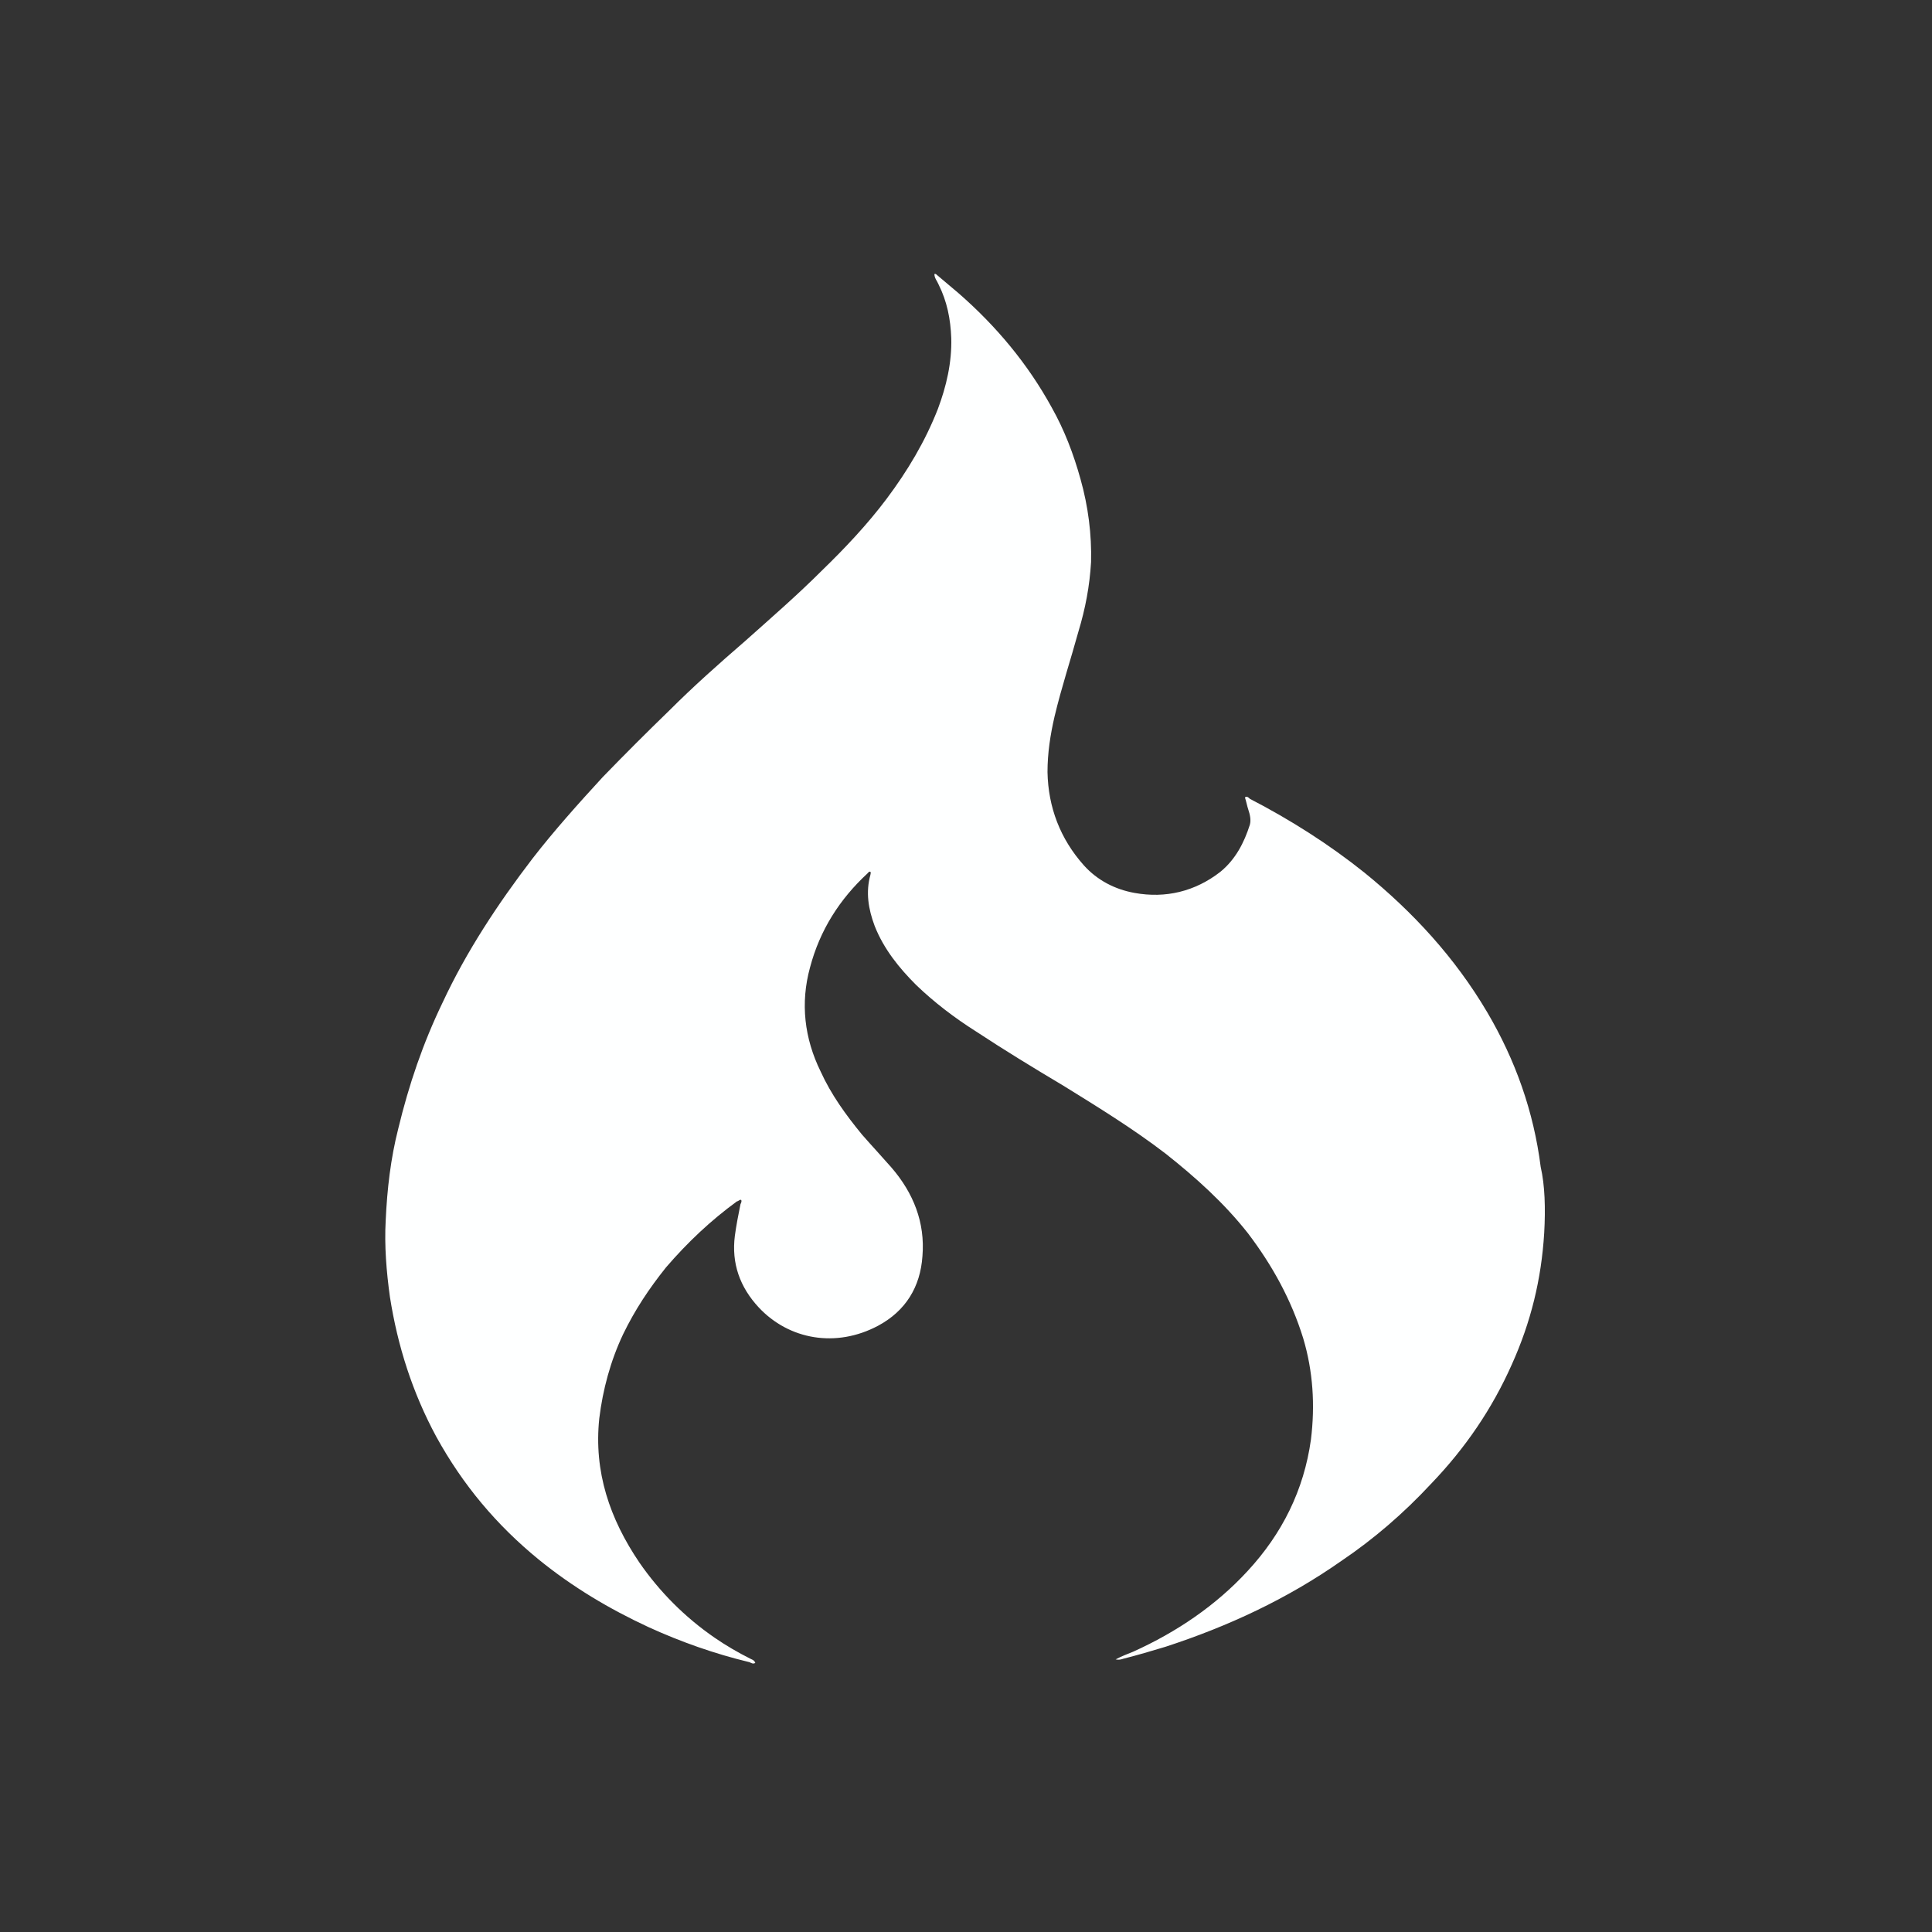 <?xml version="1.0" encoding="utf-8"?>
<!-- Generator: Adobe Illustrator 22.1.0, SVG Export Plug-In . SVG Version: 6.00 Build 0)  -->
<svg version="1.1" id="Layer_1" xmlns="http://www.w3.org/2000/svg" xmlns:xlink="http://www.w3.org/1999/xlink" x="0px" y="0px"
	 viewBox="0 0 275 275" style="enable-background:new 0 0 275 275;" xml:space="preserve">
<rect x="0" y="0" width="275" height="275" fill="#333333" stroke="none"/>
<style type="text/css">
	.st0{fill:none;}
	.st1{enable-background:new    ;}
	.st2{fill:#FEFFFF;}
</style>
<title>codeigniter</title>
<rect class="st0" width="275" height="275"/>
<path class="st0" d="M137.5,32.5L137.5,32.5c58,0,105,47,105,105l0,0c0,58-47,105-105,105l0,0c-58,0-105-47-105-105l0,0
	C32.5,79.5,79.5,32.5,137.5,32.5z"/>
<g id="UzbuOw_1_" class="st1">
	<g>
		<path class="st2" d="M219.8,175.5c-0.4,6.6-1.9,12.7-4.6,18.7c-2.8,6.3-6.6,11.9-11.5,17c-3.9,4.2-8.2,7.9-12.8,11
			c-7.7,5.4-16.1,9.3-25,12.2c-2,0.6-4,1.2-6,1.7c-0.3,0.1-0.6,0.2-1.1,0.1c0.9-0.5,1.8-0.8,2.5-1.1c6.2-2.8,11.8-6.6,16.3-11.5
			c4.9-5.3,8-11.5,9-18.7c0.6-4.9,0.3-9.7-1.1-14.4c-1.7-5.5-4.4-10.4-7.9-15c-3.4-4.3-7.4-7.9-11.7-11.3c-4.7-3.6-9.6-6.6-14.6-9.7
			c-4.2-2.5-8.3-5-12.4-7.7c-3-1.9-5.9-4.1-8.5-6.6c-2.4-2.4-4.6-5.1-5.9-8.4c-0.9-2.4-1.3-4.8-0.6-7.3c0-0.2,0.1-0.2,0-0.4
			c-0.2-0.1-0.3,0.1-0.4,0.2c-4,3.7-6.8,8.1-8.2,13.4c-1.4,5.1-0.8,10.1,1.5,14.8c1.5,3.3,3.6,6.2,5.9,9c1.4,1.6,2.8,3.1,4.2,4.7
			c3.1,3.6,4.8,7.8,4.4,12.6c-0.3,4.4-2.4,7.8-6.3,9.9c-6,3.2-12.7,2-17-2.6c-2.7-2.9-3.9-6.3-3.4-10.2c0.2-1.5,0.5-3,0.8-4.5
			c0.1-0.2,0.2-0.4,0.1-0.6c-0.2-0.1-0.4,0.2-0.6,0.2c-3.7,2.7-7,5.8-10.1,9.4c-2.4,3-4.4,6-6.1,9.5c-1.8,3.8-2.9,7.9-3.4,12
			c-0.8,7.6,1.5,14.3,5.7,20.5c2.9,4.2,6.5,7.8,10.7,10.7c1.6,1.1,3.3,2.1,5.1,3c0.2,0.1,0.5,0.2,0.6,0.4c0,0,0.1,0.1,0.1,0.2
			c-0.3,0.2-0.6,0-0.8-0.1c-5-1.2-9.8-2.9-14.4-5c-5.6-2.6-10.8-5.7-15.6-9.6c-6-4.9-10.8-10.6-14.6-17.5
			c-3.4-6.3-5.5-12.9-6.6-19.9c-0.5-3.6-0.8-7.3-0.6-10.9c0.2-4.4,0.7-8.8,1.8-13.1c1.5-6.2,3.5-12.1,6.3-17.9
			c3.4-7.3,7.9-14.1,12.8-20.5c3.1-4,6.6-7.9,10-11.6c3.1-3.2,6.3-6.4,9.5-9.5c3.4-3.4,7-6.6,10.7-9.8c3.7-3.3,7.5-6.6,11-10.1
			c3.3-3.2,6.5-6.6,9.2-10.2c3-4,5.5-8.2,7.3-12.8c1.2-3.2,2-6.6,1.9-10.1c-0.1-2.7-0.6-5.2-1.8-7.6c-0.2-0.5-0.6-0.9-0.6-1.5h0.2
			c1.1,0.9,2.1,1.8,3.2,2.7c5.4,4.7,9.9,10.1,13.3,16.3c1.8,3.2,3.1,6.6,4.1,10.2c1.1,3.9,1.6,7.9,1.5,11.8
			c-0.2,3.4-0.8,6.6-1.8,9.9c-1.1,4-2.4,7.9-3.4,12.1c-0.6,2.6-1,5.2-1,7.9c0.1,5,1.8,9.5,5.2,13.3c1.9,2.1,4.4,3.4,7.2,3.9
			c4.4,0.8,8.6-0.2,12.2-3c2.2-1.8,3.4-4.2,4.2-6.7c0.2-0.7,0-1.5-0.2-2.1c-0.2-0.6-0.3-1.2-0.5-1.8c0.3-0.2,0.5,0,0.7,0.2
			c5.8,3,11.3,6.5,16.3,10.5c6.9,5.6,12.9,12.1,17.5,19.9c4,6.8,6.6,14.1,7.6,22C219.9,168.7,220,172,219.8,175.5z"/>
	</g>
</g>
</svg>
